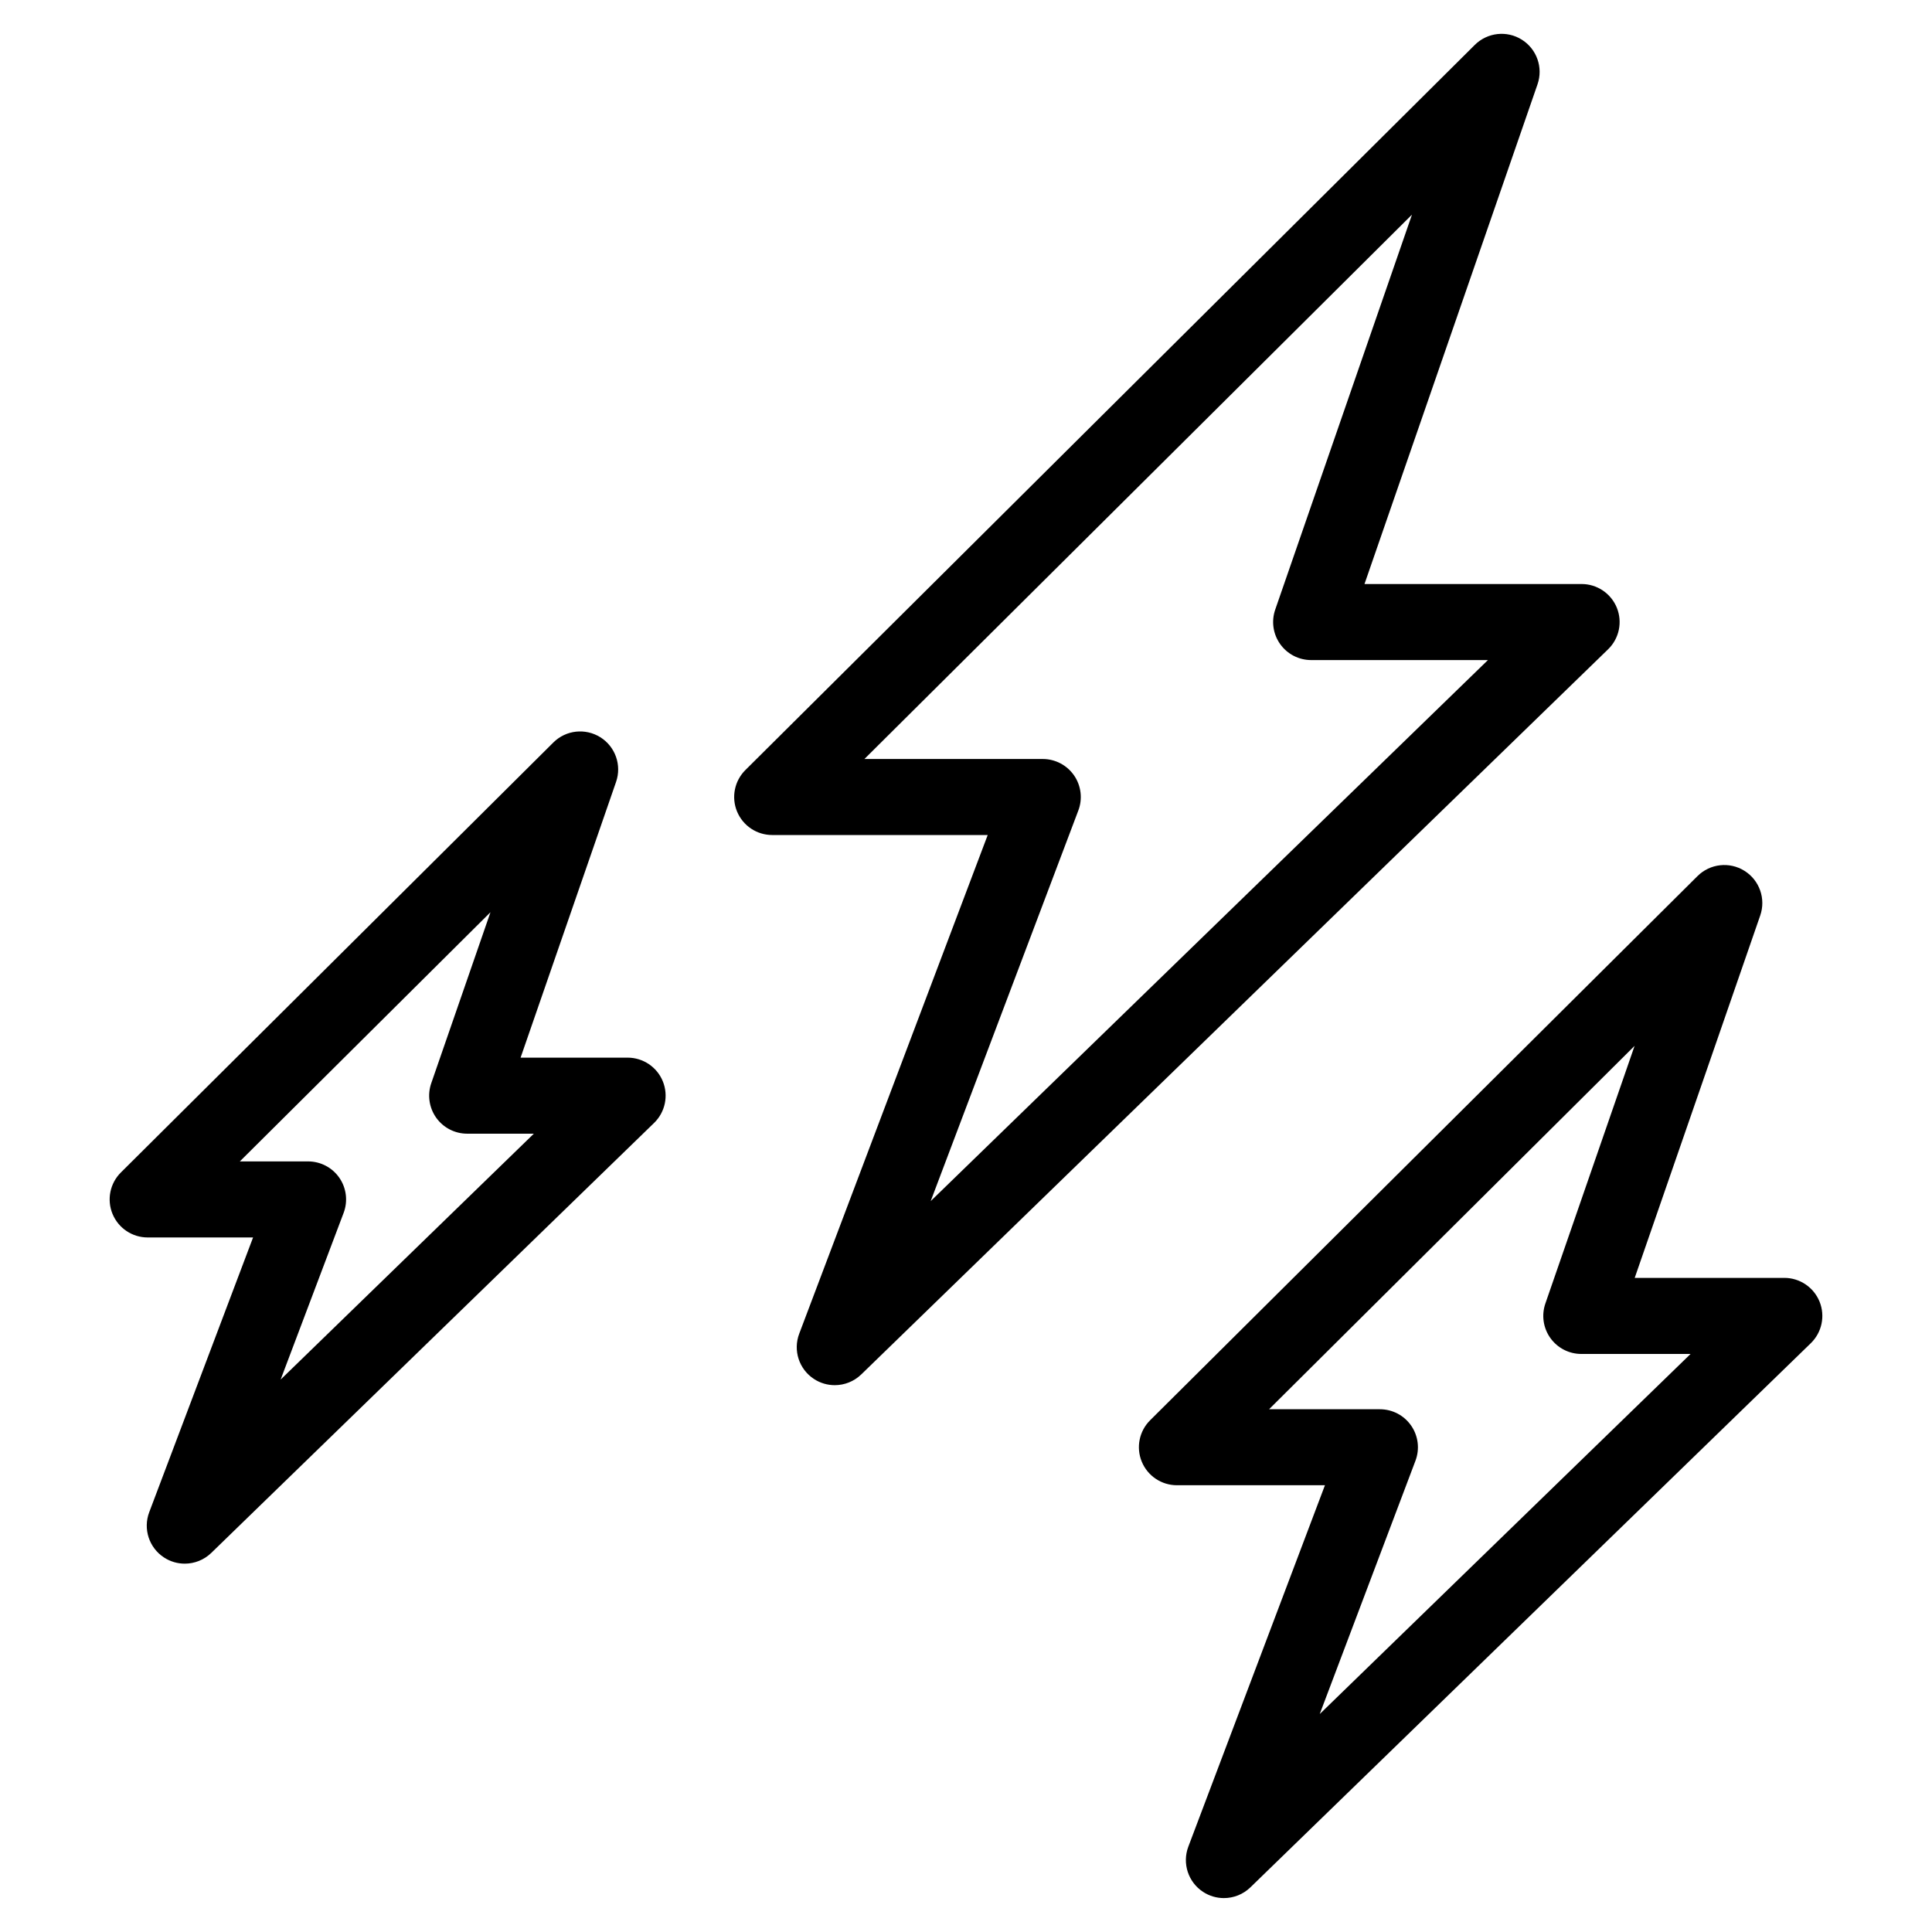 <?xml version="1.0" encoding="UTF-8"?>
<!-- The Best Svg Icon site in the world: iconSvg.co, Visit us! https://iconsvg.co -->
<svg fill="#000000" width="800px" height="800px" version="1.1" viewBox="144 144 512 512" xmlns="http://www.w3.org/2000/svg">
 <g>
  <path d="m572.48 305.06c-1.547-3.797-5.234-6.289-9.34-6.289h-57.535l45.855-132.43c1.535-4.43-0.191-9.336-4.16-11.828-3.969-2.5-9.133-1.918-12.465 1.387l-193.3 192.17c-2.891 2.875-3.769 7.215-2.211 10.988 1.559 3.773 5.234 6.231 9.316 6.231h57.113l-49.953 132.16c-1.672 4.414-0.051 9.395 3.894 11.984 1.688 1.113 3.613 1.652 5.527 1.652 2.551 0 5.082-0.969 7.023-2.848l197.92-192.17c2.938-2.852 3.856-7.211 2.312-11.012zm-181.84 157.25 39.133-103.53c1.168-3.094 0.742-6.57-1.137-9.289-1.883-2.719-4.977-4.348-8.293-4.348h-47.266l145.11-144.26-36.242 104.67c-1.066 3.078-0.578 6.484 1.316 9.141 1.891 2.656 4.941 4.231 8.207 4.231h46.848z"/>
  <path d="m310.32 424.29h-28.359l25.305-73.078c1.535-4.43-0.191-9.336-4.16-11.828-3.977-2.488-9.133-1.926-12.465 1.387l-114.61 113.95c-2.891 2.871-3.769 7.215-2.207 10.988 1.559 3.773 5.234 6.231 9.316 6.231h27.926l-27.52 72.809c-1.672 4.414-0.051 9.395 3.894 11.984 1.688 1.113 3.613 1.652 5.527 1.652 2.551 0 5.082-0.969 7.023-2.848l117.35-113.95c2.941-2.856 3.859-7.215 2.316-11.02-1.539-3.793-5.234-6.281-9.34-6.281zm-91.949 85.312 16.695-44.18c1.168-3.094 0.746-6.57-1.133-9.289-1.883-2.727-4.984-4.348-8.293-4.348h-18.082l66.422-66.035-15.695 45.316c-1.066 3.078-0.578 6.484 1.309 9.141 1.891 2.656 4.949 4.231 8.207 4.231h17.672z"/>
  <path d="m626.2 488.94c-1.547-3.797-5.234-6.289-9.34-6.289h-39.645l33.262-96.035c1.535-4.434-0.191-9.336-4.16-11.828-3.977-2.504-9.141-1.918-12.465 1.387l-145.06 144.21c-2.891 2.871-3.769 7.215-2.207 10.988 1.559 3.773 5.234 6.231 9.316 6.231h39.223l-36.203 95.773c-1.668 4.414-0.051 9.395 3.894 11.984 1.691 1.113 3.617 1.652 5.527 1.652 2.555 0 5.09-0.969 7.027-2.848l148.52-144.21c2.934-2.859 3.852-7.211 2.309-11.016zm-132.46 109.3 25.375-67.137c1.168-3.094 0.742-6.57-1.137-9.289-1.883-2.727-4.977-4.348-8.293-4.348h-29.371l96.871-96.305-23.645 68.277c-1.066 3.078-0.578 6.484 1.316 9.141 1.891 2.656 4.941 4.231 8.207 4.231h28.957z"/>
 </g>
</svg>